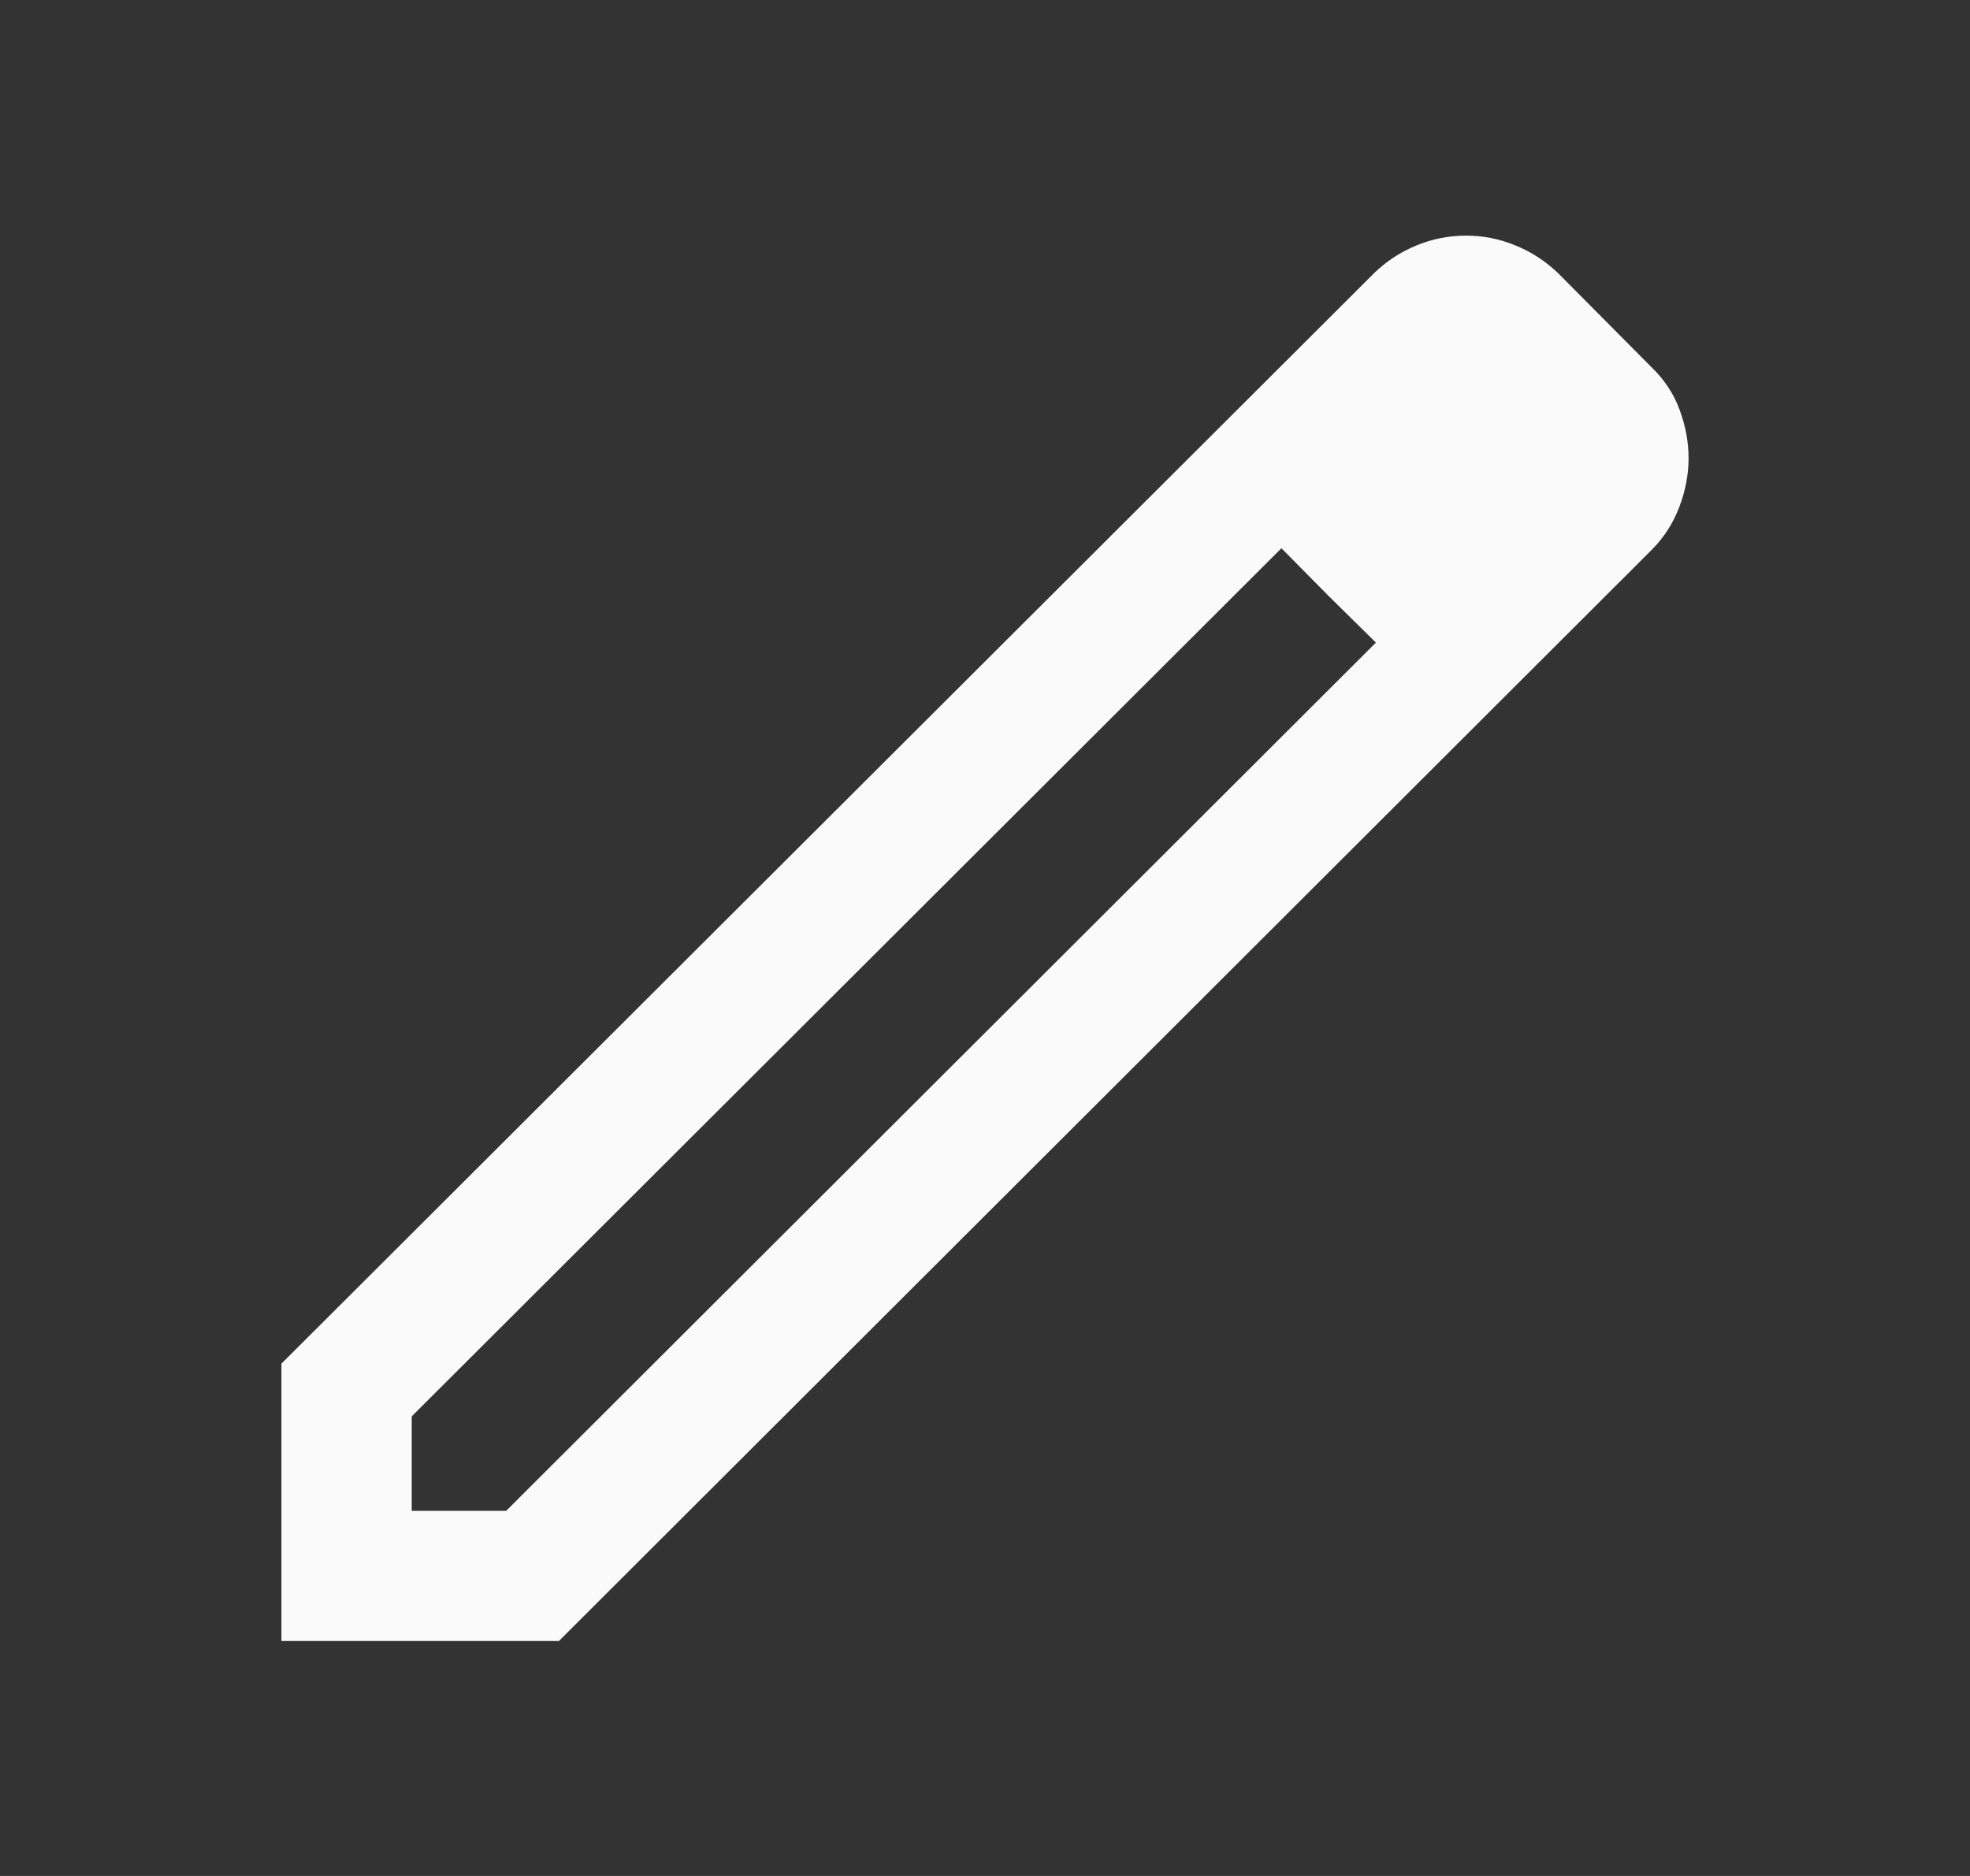 <svg width="21" height="20" viewBox="0 0 21 20" fill="none" xmlns="http://www.w3.org/2000/svg">
<rect x="0" y="0" width="21" height="20" fill="#333333" stroke="none"/>
<mask id="mask0_5516_4977" style="mask-type:alpha" maskUnits="userSpaceOnUse" x="0" y="0" width="21" height="20">
<rect x="0.5" width="20" height="19.997" fill="#D9D9D9"/>
</mask>
<g mask="url(#mask0_5516_4977)">
<path d="M4.389 16.107H5.396L14.667 6.851L13.66 5.845L4.389 15.1V16.107ZM3 17.495V14.538L14.653 2.907C14.782 2.783 14.932 2.685 15.101 2.616C15.27 2.546 15.447 2.512 15.632 2.512C15.808 2.512 15.982 2.546 16.153 2.616C16.324 2.685 16.477 2.785 16.611 2.914L17.604 3.914C17.743 4.048 17.844 4.201 17.906 4.373C17.969 4.544 18 4.715 18 4.886C18 5.062 17.966 5.237 17.899 5.411C17.832 5.584 17.734 5.736 17.604 5.865L5.958 17.495H3ZM14.16 6.351L13.66 5.845L14.667 6.851L14.16 6.351Z" fill="#FAFAFA"/>
</g>
</svg>
